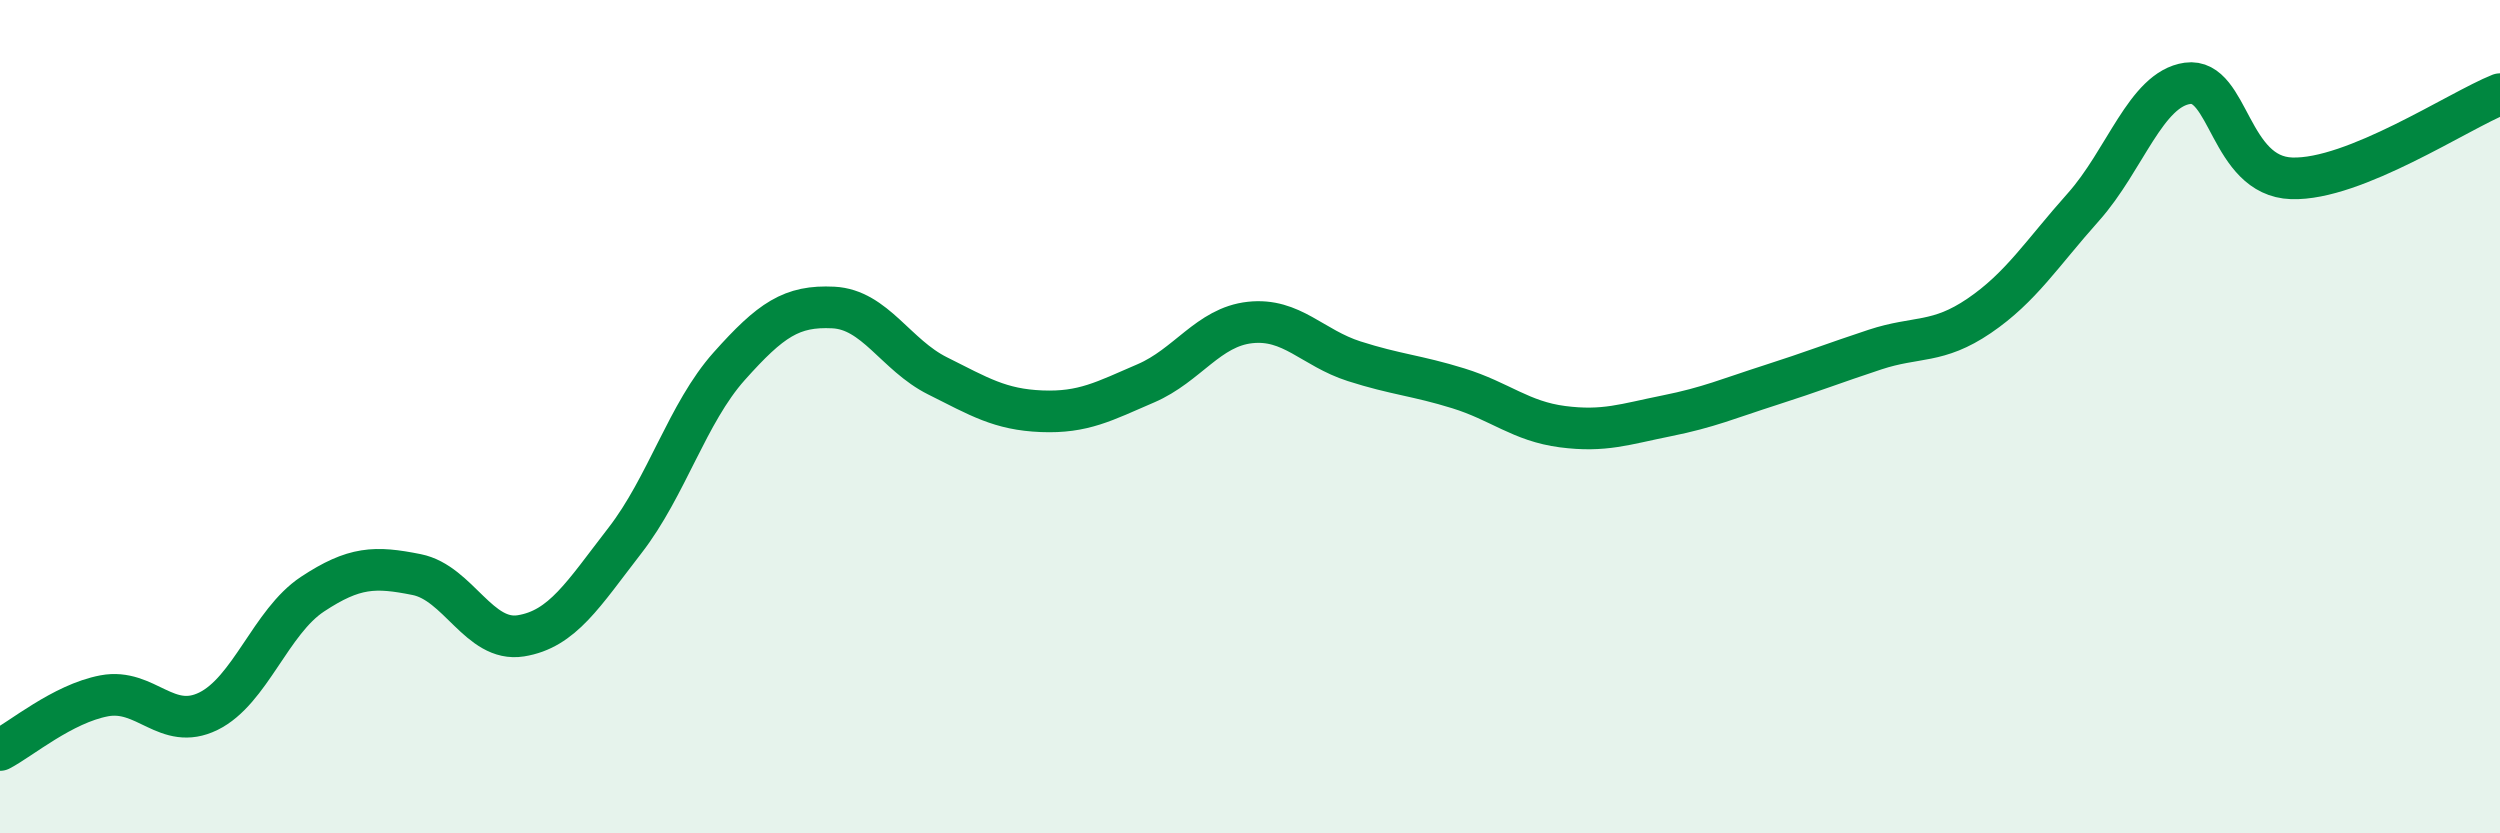 
    <svg width="60" height="20" viewBox="0 0 60 20" xmlns="http://www.w3.org/2000/svg">
      <path
        d="M 0,18 C 0.5,17.74 1.5,16.89 2.5,16.7 C 3.5,16.51 4,17.56 5,17.07 C 6,16.58 6.5,14.92 7.5,14.26 C 8.5,13.6 9,13.59 10,13.79 C 11,13.99 11.5,15.42 12.5,15.26 C 13.5,15.1 14,14.26 15,12.97 C 16,11.68 16.5,9.91 17.5,8.79 C 18.5,7.67 19,7.33 20,7.38 C 21,7.43 21.5,8.52 22.5,9.02 C 23.5,9.52 24,9.83 25,9.87 C 26,9.91 26.5,9.63 27.5,9.2 C 28.5,8.77 29,7.85 30,7.74 C 31,7.63 31.5,8.35 32.5,8.67 C 33.5,8.99 34,9.01 35,9.32 C 36,9.63 36.5,10.11 37.5,10.24 C 38.5,10.37 39,10.18 40,9.98 C 41,9.78 41.5,9.56 42.5,9.24 C 43.5,8.92 44,8.72 45,8.39 C 46,8.06 46.5,8.26 47.5,7.58 C 48.5,6.9 49,6.09 50,4.97 C 51,3.85 51.5,2.14 52.5,2 C 53.5,1.86 53.5,4.23 55,4.28 C 56.5,4.33 59,2.66 60,2.26L60 20L0 20Z"
        fill="#008740"
        opacity="0.1"
        stroke-linecap="round"
        stroke-linejoin="round"
      />
      <path
        d="M 0,18 C 0.5,17.74 1.5,16.89 2.5,16.7 C 3.5,16.51 4,17.56 5,17.07 C 6,16.58 6.5,14.92 7.5,14.26 C 8.5,13.6 9,13.59 10,13.79 C 11,13.99 11.5,15.42 12.5,15.26 C 13.5,15.1 14,14.26 15,12.97 C 16,11.68 16.5,9.91 17.5,8.79 C 18.5,7.67 19,7.33 20,7.38 C 21,7.43 21.5,8.52 22.5,9.02 C 23.5,9.52 24,9.83 25,9.87 C 26,9.91 26.5,9.63 27.5,9.2 C 28.5,8.77 29,7.85 30,7.74 C 31,7.63 31.5,8.35 32.5,8.67 C 33.5,8.99 34,9.01 35,9.32 C 36,9.63 36.5,10.11 37.5,10.24 C 38.5,10.37 39,10.18 40,9.98 C 41,9.78 41.5,9.56 42.5,9.24 C 43.5,8.92 44,8.72 45,8.39 C 46,8.06 46.5,8.26 47.5,7.58 C 48.5,6.9 49,6.09 50,4.97 C 51,3.85 51.5,2.14 52.5,2 C 53.5,1.86 53.5,4.23 55,4.28 C 56.5,4.33 59,2.66 60,2.26"
        stroke="#008740"
        stroke-width="1"
        fill="none"
        stroke-linecap="round"
        stroke-linejoin="round"
      />
    </svg>
  